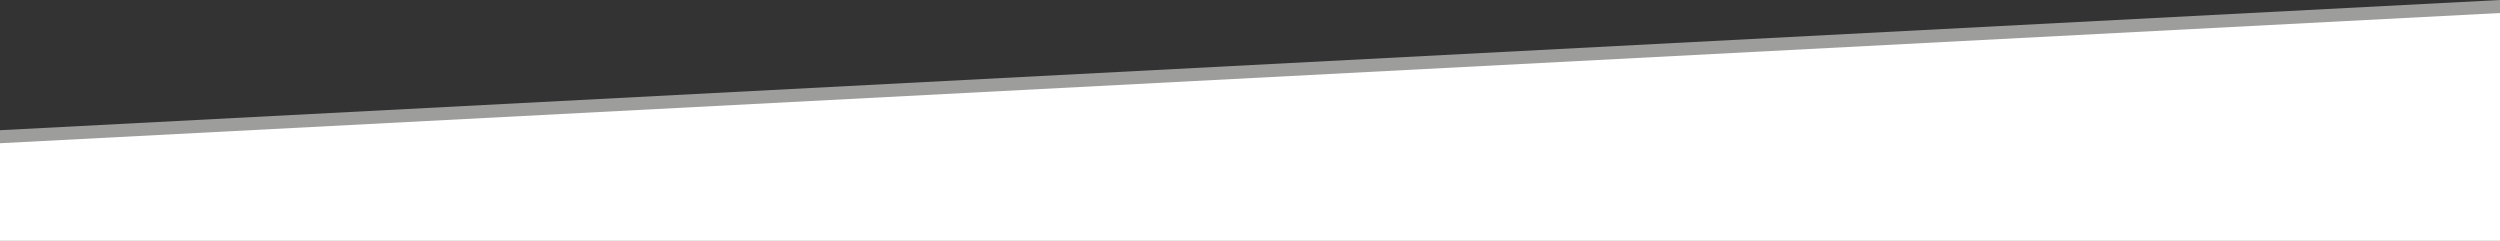 <svg xmlns="http://www.w3.org/2000/svg" width="1920" height="185" viewBox="0 0 1920 185">
  <rect x="0" y="0" width="1920" height="185" fill="#333333" stroke="none"/>
  <g id="Raggruppa_88" data-name="Raggruppa 88" transform="translate(-469 -4373)">
    <path id="Tracciato_23" data-name="Tracciato 23" d="M0,100,1920,0V175H0Z" transform="translate(469 4373)" fill="#9d9d9c"/>
    <path id="Tracciato_3" data-name="Tracciato 3" d="M0,100,1920,0V175H0Z" transform="translate(469 4383)" fill="#fff"/>
  </g>
</svg>
